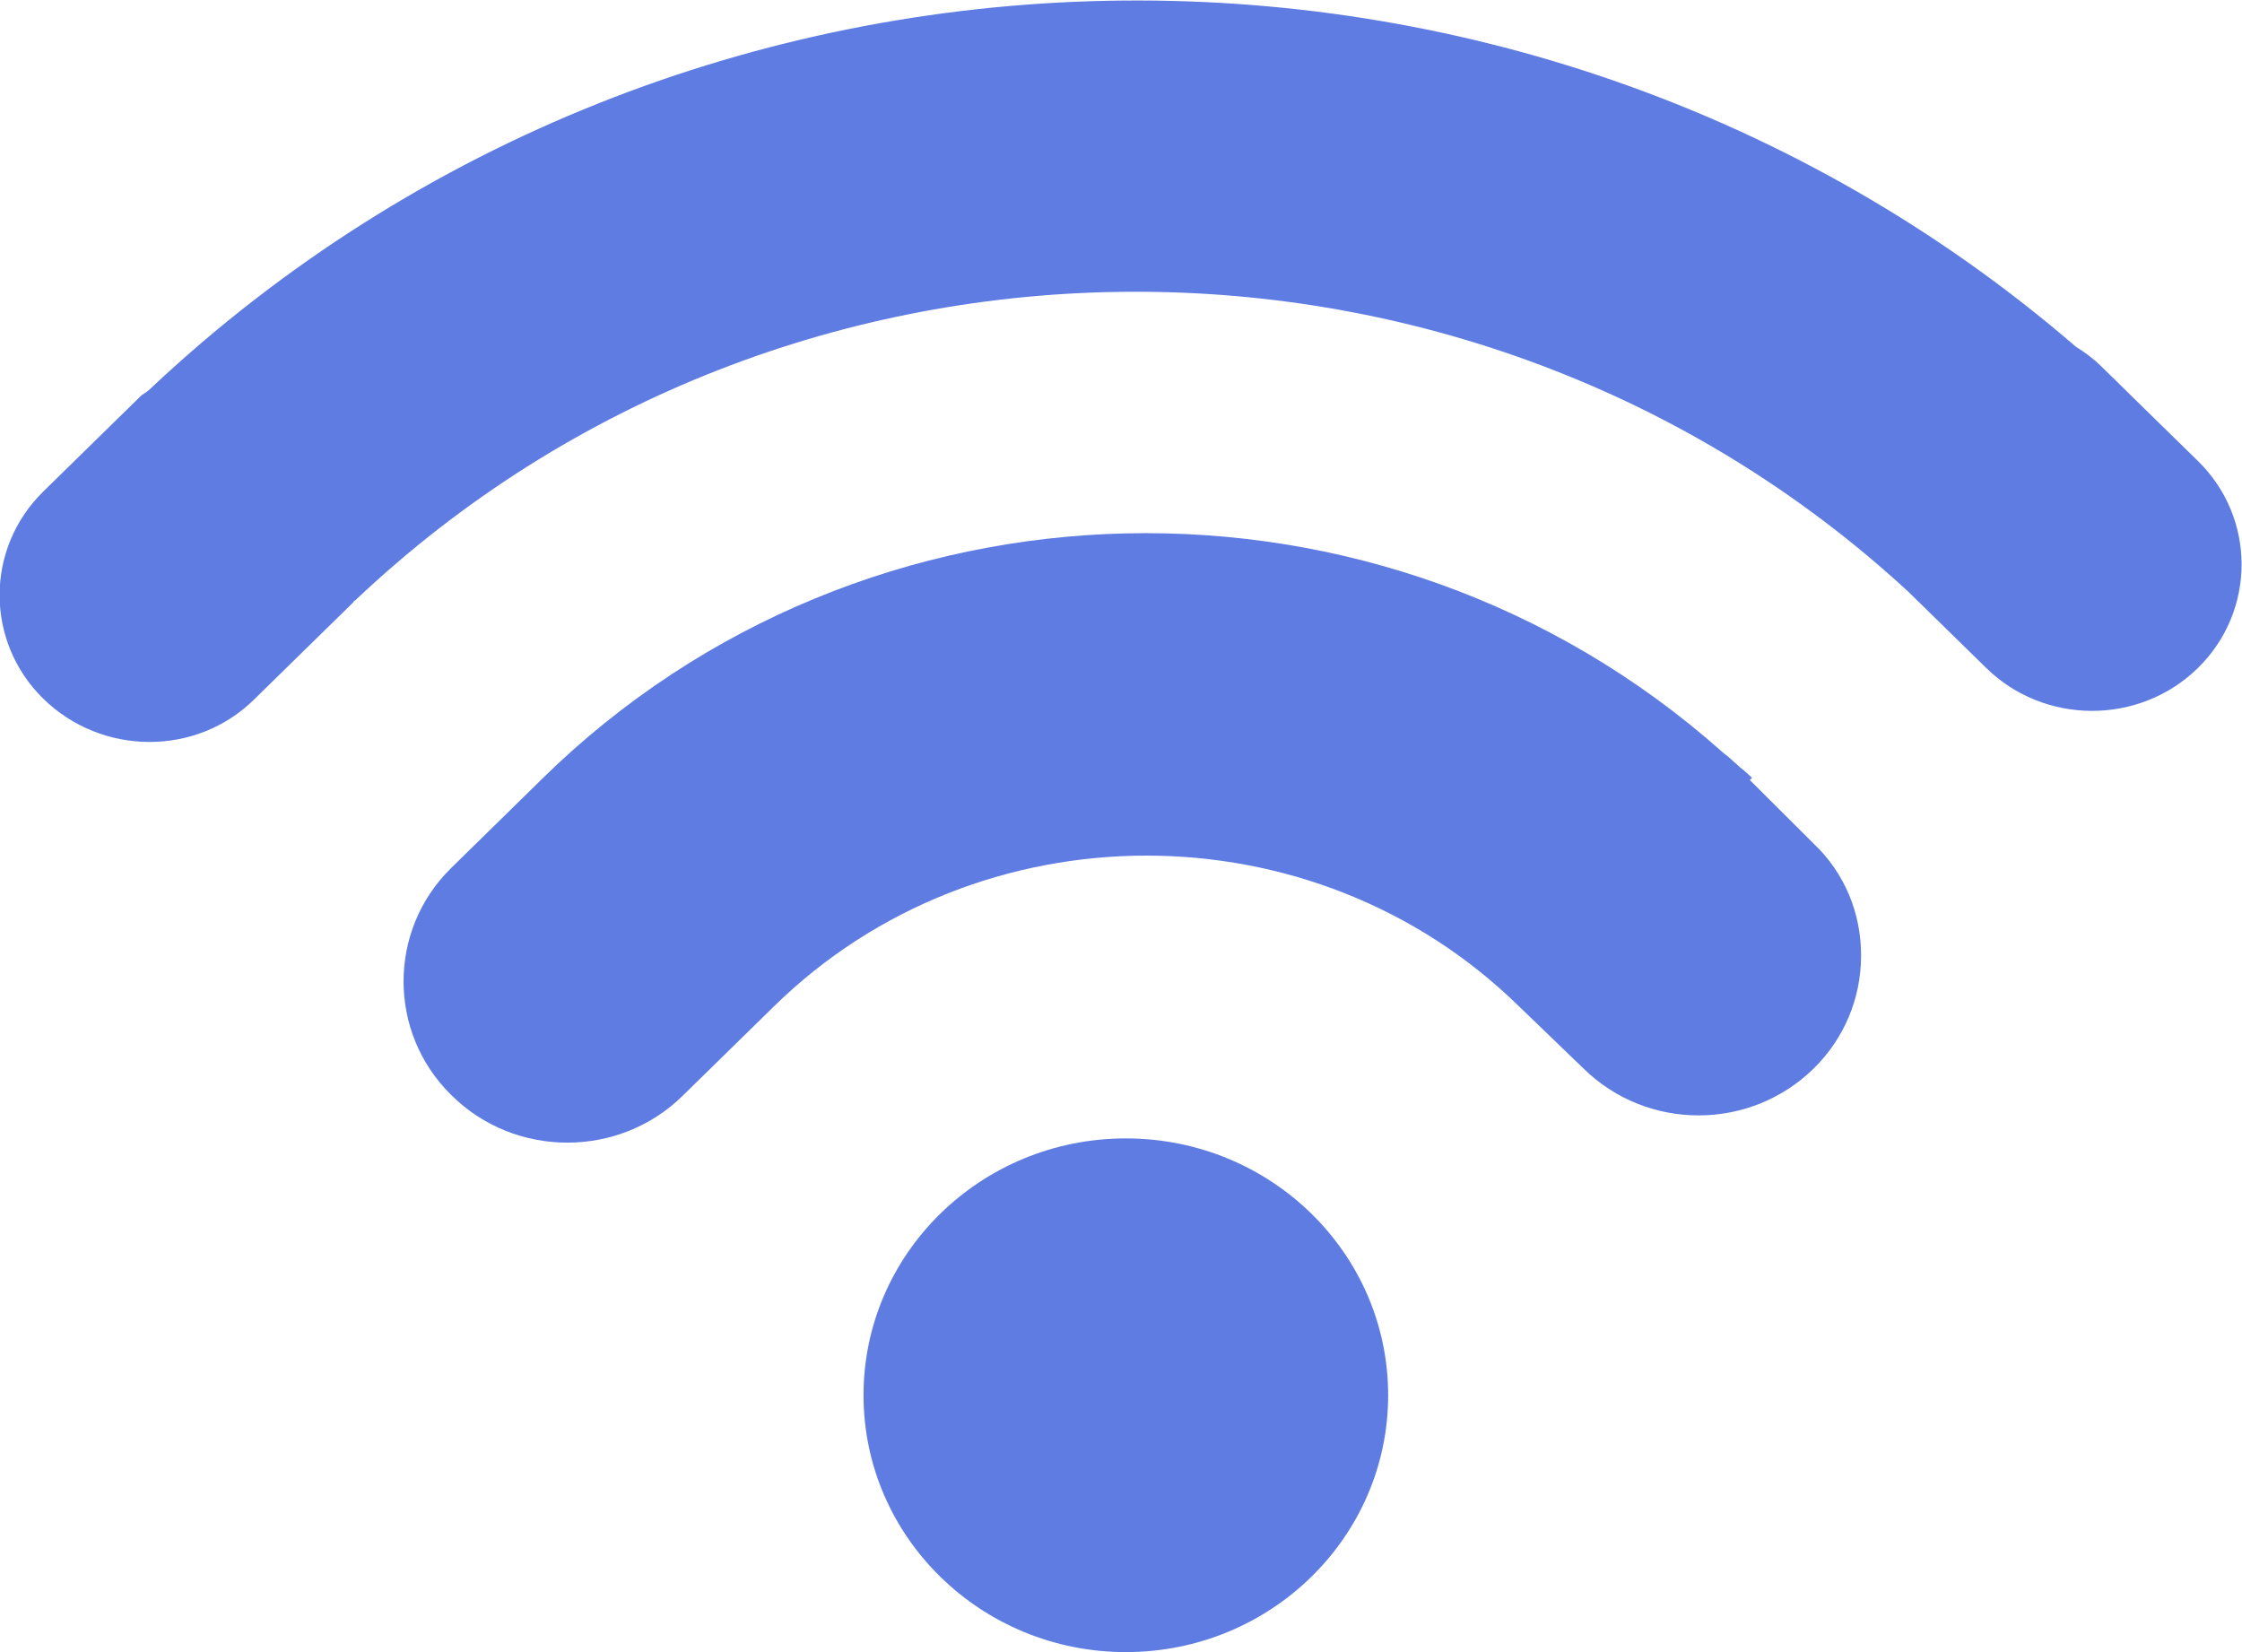 <svg width="19" height="14" viewBox="0 0 19 14" fill="none" xmlns="http://www.w3.org/2000/svg">
<g id="Capa_1" clip-path="url(#clip0_415_4405)">
<path id="Vector" d="M9.541 14C10.769 14 11.764 13.025 11.764 11.823C11.764 10.621 10.769 9.647 9.541 9.647C8.314 9.647 7.318 10.621 7.318 11.823C7.318 13.025 8.314 14 9.541 14Z" fill="#5E7CE2"/>
<path id="Vector_2" d="M14.848 6.592C14.848 6.592 14.784 6.53 14.747 6.503L14.647 6.413C14.647 6.413 14.61 6.386 14.592 6.369C11.719 3.816 7.328 3.914 4.593 6.601L4.273 6.915L3.825 7.354C3.285 7.882 3.285 8.751 3.825 9.28C4.364 9.817 5.252 9.817 5.791 9.28L6.56 8.527C8.298 6.825 11.134 6.825 12.872 8.527L13.421 9.056C13.96 9.584 14.829 9.584 15.369 9.056C15.625 8.805 15.772 8.464 15.772 8.097C15.772 7.739 15.634 7.399 15.369 7.148L14.829 6.61L14.848 6.592Z" fill="#5E7CE2"/>
<path id="Vector_3" d="M18.626 3.906L18.168 3.458L17.802 3.099C17.738 3.037 17.665 2.983 17.592 2.938C12.917 -1.093 5.8 -0.967 1.272 3.296C1.254 3.314 1.226 3.332 1.199 3.35L0.367 4.165C-0.127 4.649 -0.127 5.437 0.367 5.921C0.861 6.405 1.666 6.414 2.16 5.921L2.992 5.106C2.992 5.106 3.001 5.088 3.01 5.088C6.669 1.621 12.478 1.604 16.174 5.016L16.833 5.661C17.327 6.145 18.132 6.145 18.626 5.661C19.12 5.177 19.12 4.389 18.626 3.906Z" fill="#5E7CE2"/>
</g>
<defs>
<clipPath id="clip0_415_4405">
<rect width="19" height="14" fill="white"/>
</clipPath>
</defs>
</svg>
